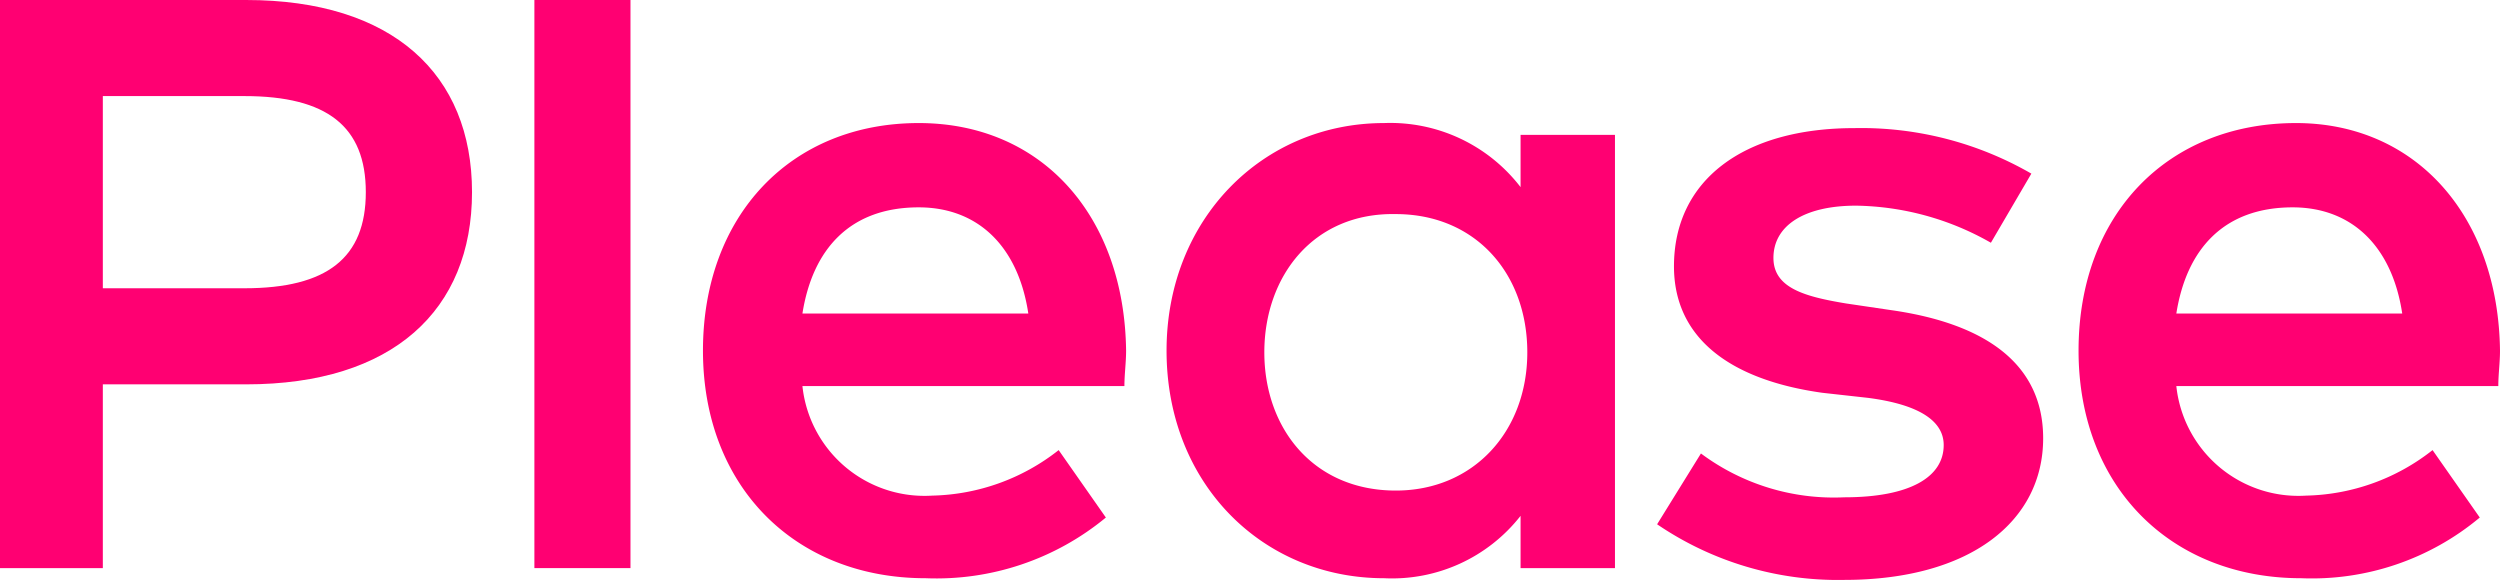 <?xml version="1.0" encoding="UTF-8"?> <svg xmlns="http://www.w3.org/2000/svg" width="148.3" height="34.4" viewBox="0 0 148.3 34.4"><g id="logo" transform="translate(-25.1 -25.7)"><g id="Group_62" data-name="Group 62"><g id="Group_60" data-name="Group 60"><path id="Path_37" data-name="Path 37" d="M31.2,48.5V59.4H25.1V25.7H39.7c8.7,0,13.4,4.4,13.4,11.4S48.4,48.5,39.7,48.5Zm0-17.1V42.8h8.4c4.9,0,7.2-1.8,7.2-5.7s-2.3-5.7-7.2-5.7Z" fill="#ff0072"></path><path id="Path_38" data-name="Path 38" d="M62.5,59.4H56.8V25.7h5.7Z" fill="#ff0072"></path><path id="Path_39" data-name="Path 39" d="M91.9,46.5c0,.7-.1,1.4-.1,2.1H72.7a7.28,7.28,0,0,0,7.7,6.5,12.529,12.529,0,0,0,7.5-2.7l2.8,4A15.789,15.789,0,0,1,80,60c-7.7,0-13.2-5.4-13.2-13.5,0-8,5.2-13.5,12.8-13.5C86.9,33,91.8,38.5,91.9,46.5ZM72.7,44.3H86.1c-.6-4-3-6.3-6.5-6.3C75.5,38,73.3,40.5,72.7,44.3Z" fill="#ff0072"></path><path id="Path_40" data-name="Path 40" d="M143.2,40.1a16.574,16.574,0,0,0-8-2.2c-3.1,0-4.9,1.2-4.9,3.1,0,1.8,1.9,2.3,4.3,2.7l2.7.4c5.6.8,9,3.2,9,7.6,0,4.9-4.3,8.4-11.8,8.4a19.043,19.043,0,0,1-11.1-3.3l2.6-4.2a13.188,13.188,0,0,0,8.5,2.6c3.9,0,5.9-1.2,5.9-3.1,0-1.4-1.4-2.4-4.5-2.8l-2.7-.3c-5.7-.8-8.8-3.4-8.8-7.5,0-5.1,4.1-8.2,10.7-8.2A20.192,20.192,0,0,1,145.6,36Z" fill="#ff0072"></path><path id="Path_41" data-name="Path 41" d="M173.4,46.5c0,.7-.1,1.4-.1,2.1H154.2a7.28,7.28,0,0,0,7.7,6.5,12.529,12.529,0,0,0,7.5-2.7l2.8,4A15.536,15.536,0,0,1,161.6,60c-7.7,0-13.2-5.4-13.2-13.5S153.7,33,161.3,33C168.4,33,173.3,38.5,173.4,46.5Zm-19.2-2.2h13.4c-.6-4-3-6.3-6.5-6.3C157,38,154.8,40.5,154.2,44.3Z" fill="#ff0072"></path></g><g id="Group_61" data-name="Group 61"><path id="Path_42" data-name="Path 42" d="M120.9,59.4h-5.6V56.3a9.679,9.679,0,0,1-8.1,3.7c-7.2,0-12.9-5.6-12.9-13.5,0-7.8,5.7-13.5,12.9-13.5a9.745,9.745,0,0,1,8.1,3.8V33.7h5.6ZM100.1,46.6c0,4.5,2.9,8.2,7.8,8.2,4.6,0,7.8-3.5,7.8-8.2s-3.1-8.2-7.8-8.2C103,38.3,100.1,42.1,100.1,46.6Z" fill="#ff0072"></path></g></g></g></svg> 